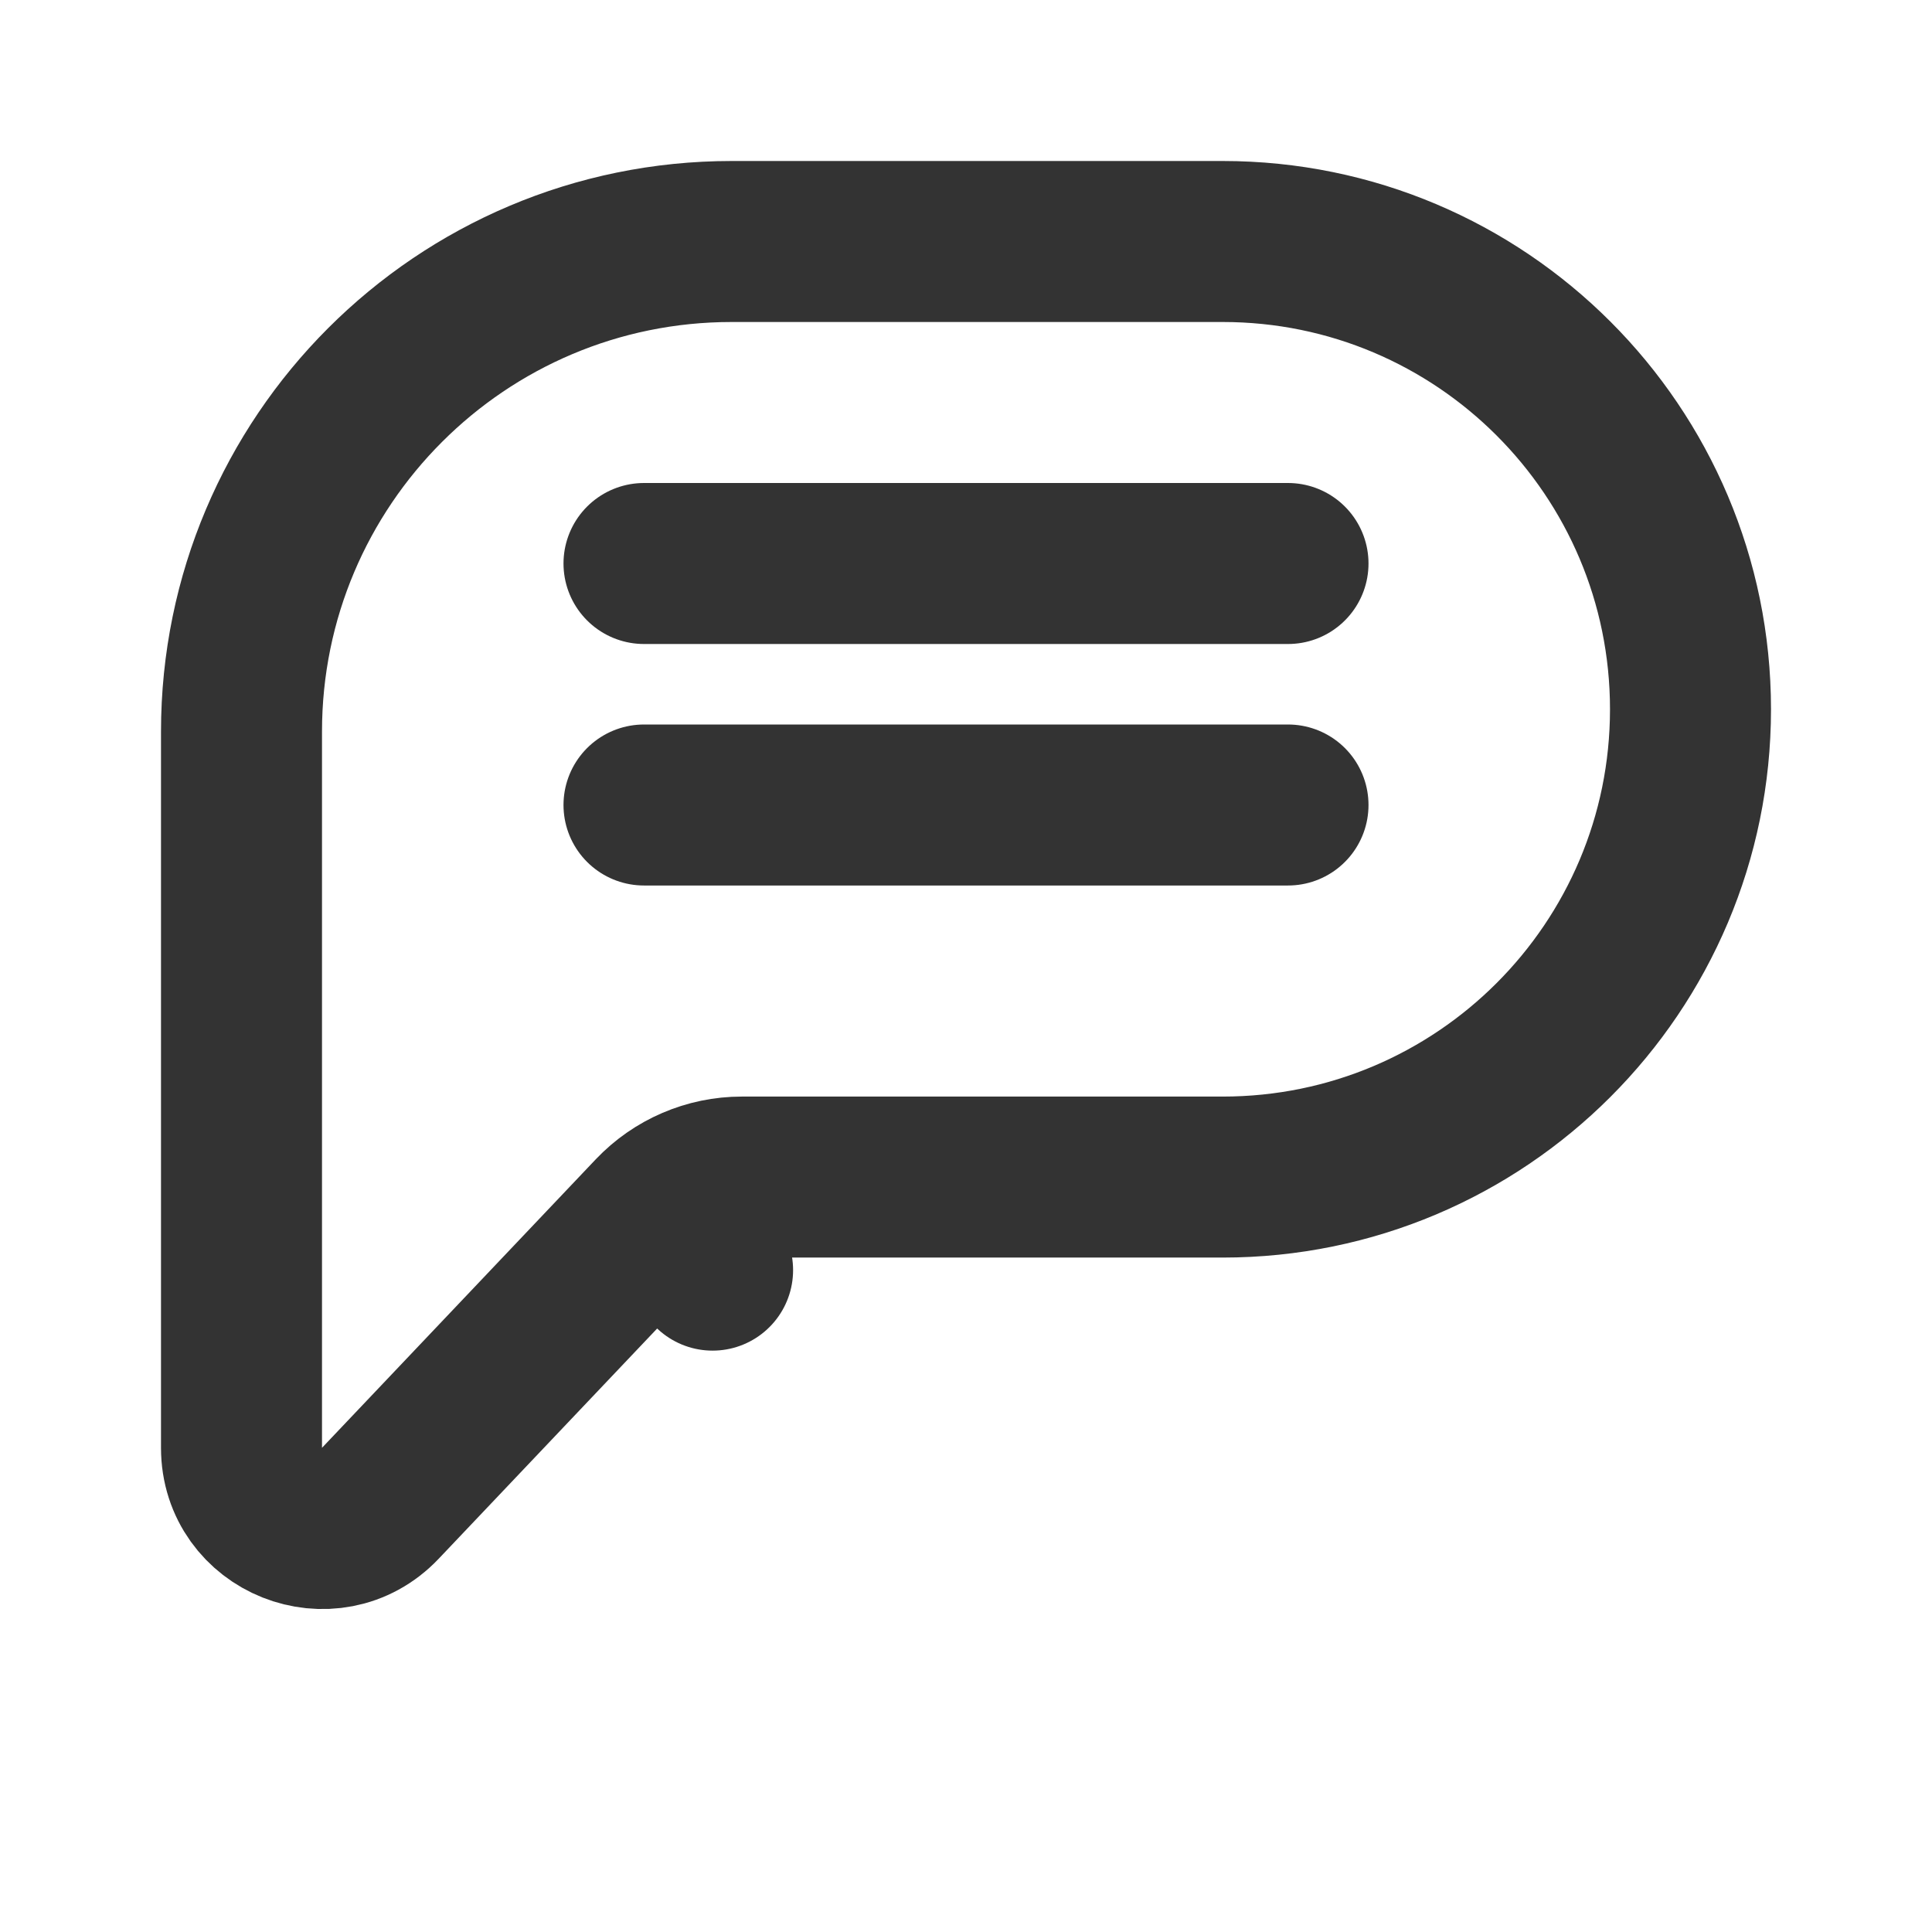 <?xml version="1.0" encoding="utf-8"?>
<svg width="800px" height="800px" viewBox="0 0 24 24" fill="none" xmlns="http://www.w3.org/2000/svg">
<path d="M3 9.089C3 5.726 5.726 3 9.089 3H15.189C18.398 3 21 5.602 21 8.811C21 12.02 18.398 14.622 15.189 14.622H9.215C8.804 14.622 8.41 14.791 8.126 15.09L8.852 15.778L8.126 15.09L4.725 18.674C4.104 19.33 3 18.89 3 17.986V15.622V9.089Z" stroke="#333333" stroke-width="2" stroke-linecap="round" stroke-linejoin="round"/>
<line x1="8" y1="10" x2="16" y2="10" stroke="#333333" stroke-width="2" stroke-linecap="round" stroke-linejoin="round"/>
<line x1="8" y1="7" x2="16" y2="7" stroke="#333333" stroke-width="2" stroke-linecap="round" stroke-linejoin="round"/>
</svg>